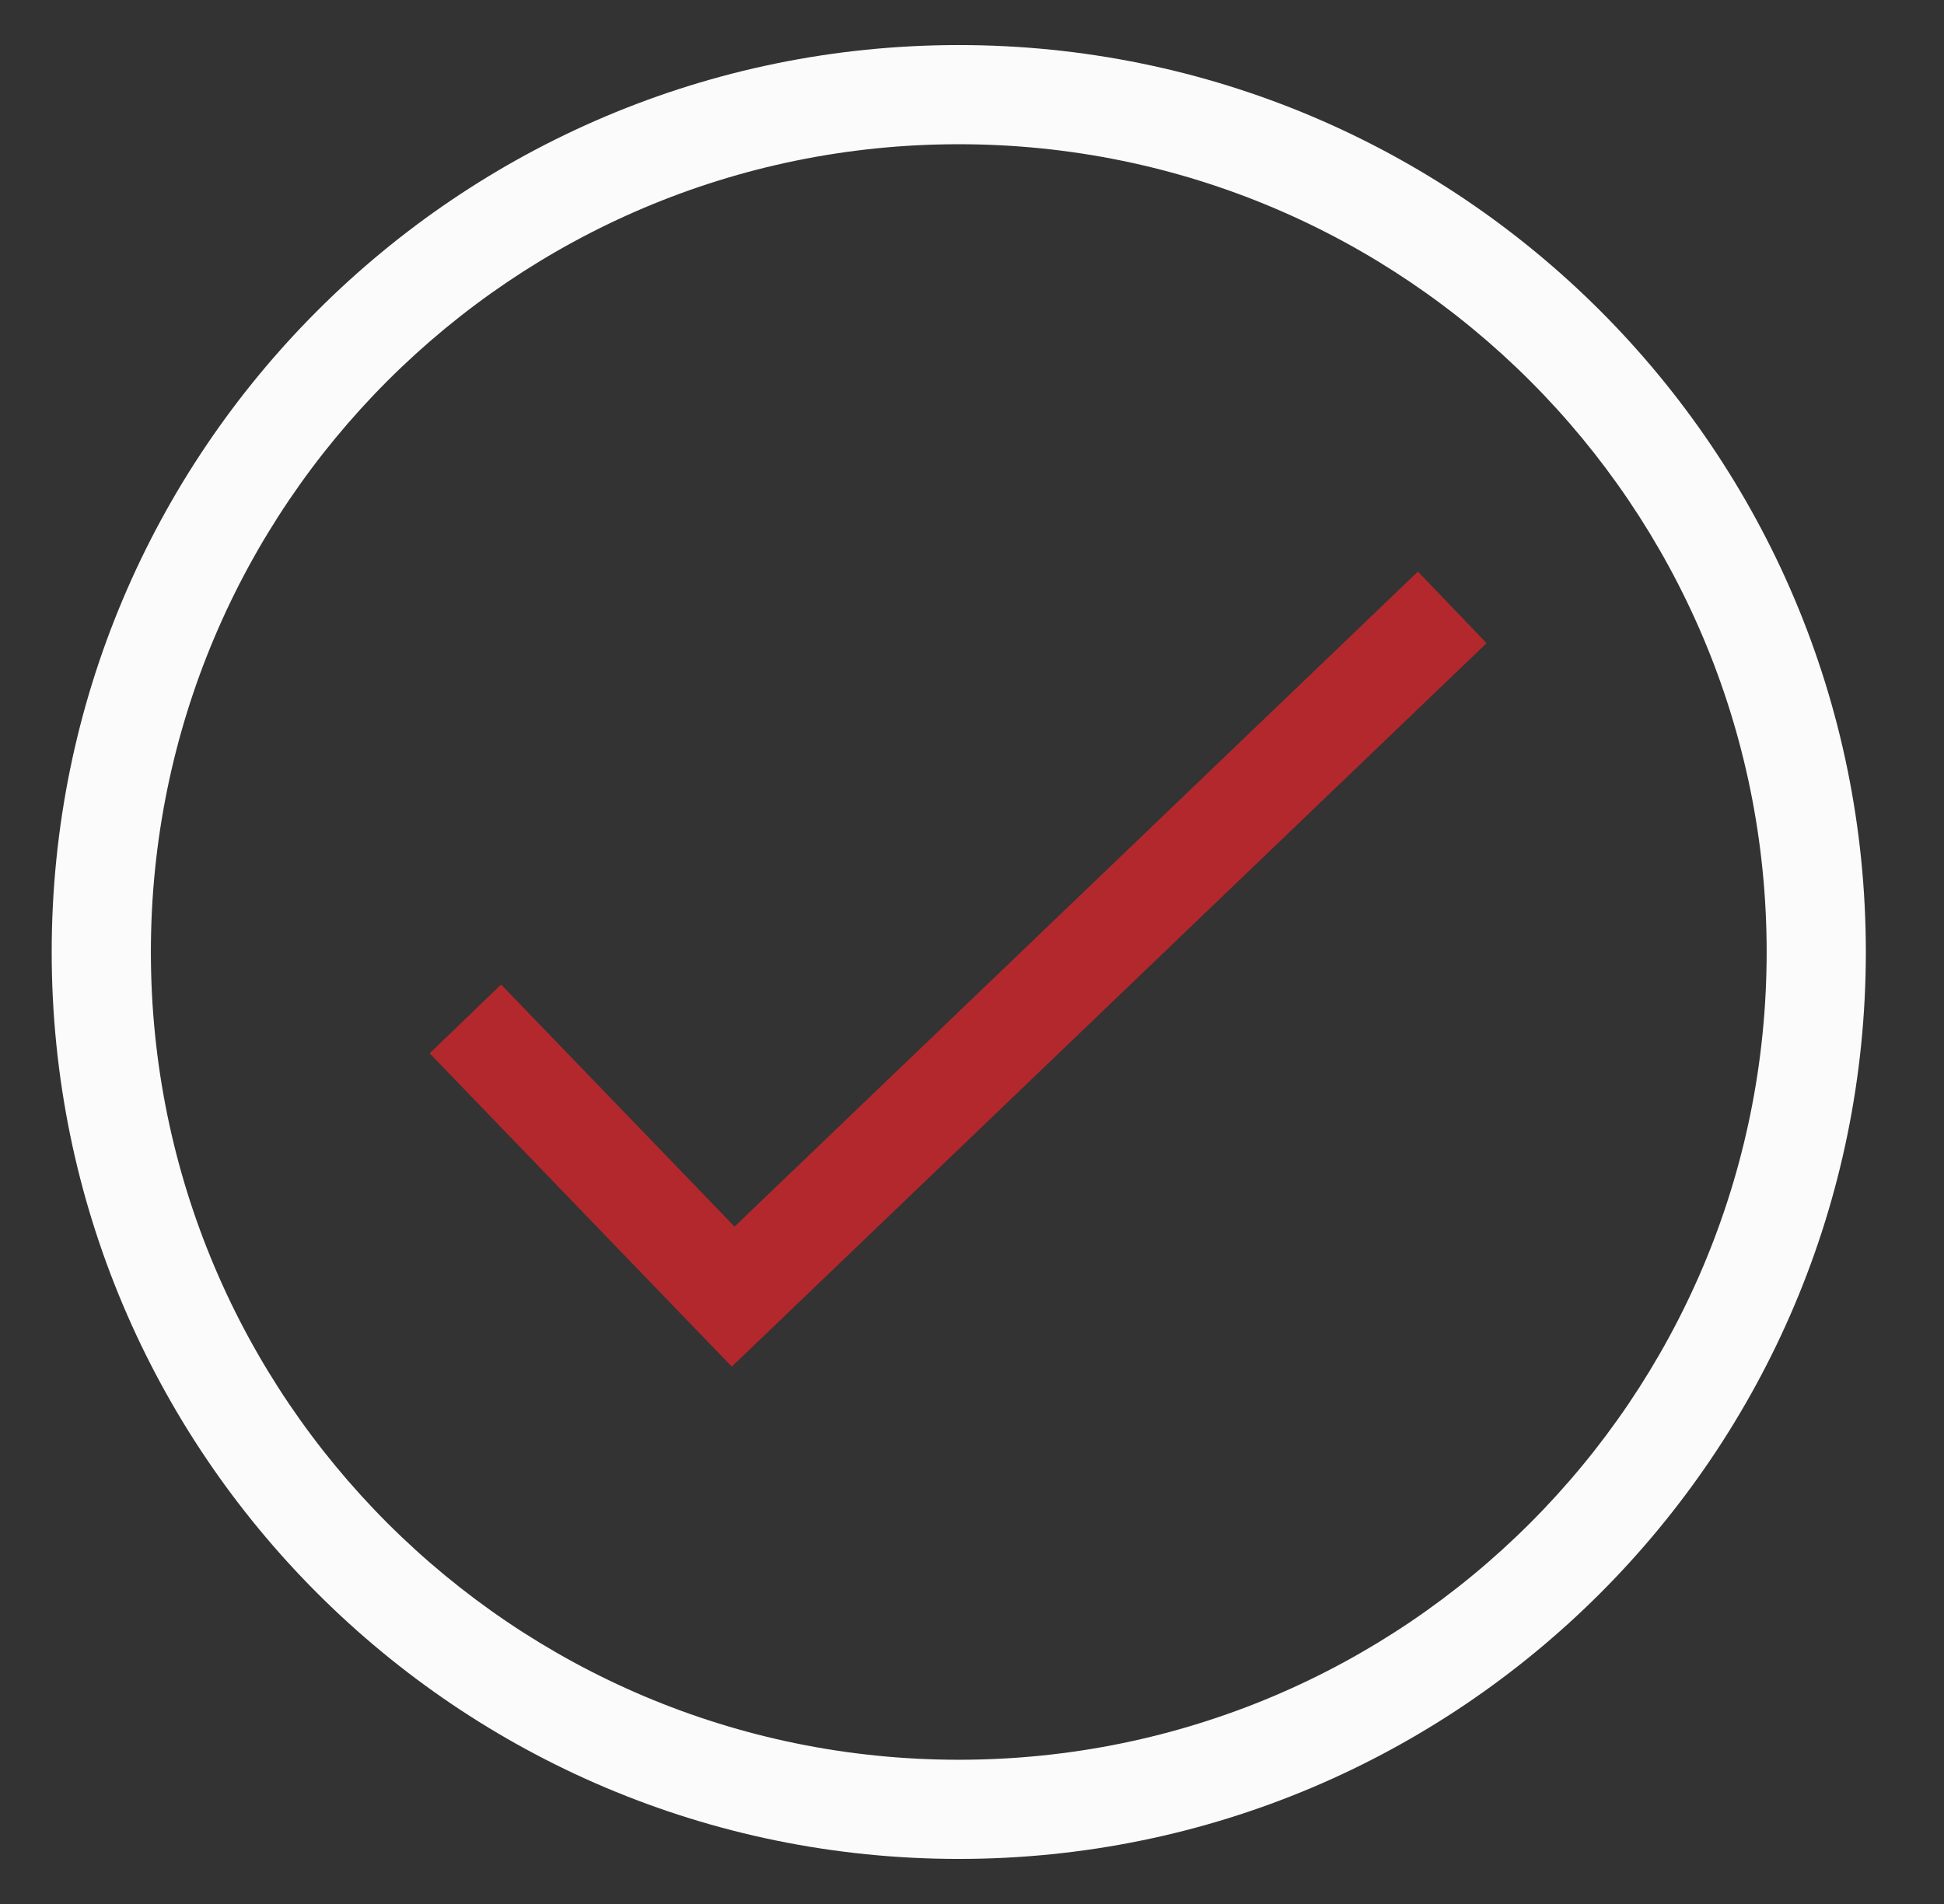 <svg width="49" height="48" viewBox="0 0 49 48" fill="none" xmlns="http://www.w3.org/2000/svg">
<rect x="0" y="0" width="49" height="48" fill="#333333" stroke="none"/>
<path fill-rule="evenodd" clip-rule="evenodd" d="M24.167 3.636C12.92 3.636 3.803 12.754 3.803 24C3.803 35.247 12.92 44.364 24.167 44.364C35.413 44.364 44.53 35.247 44.53 24C44.53 12.754 35.413 3.636 24.167 3.636ZM1.303 24C1.303 11.373 11.539 1.136 24.167 1.136C36.794 1.136 47.03 11.373 47.03 24C47.03 36.628 36.794 46.864 24.167 46.864C11.539 46.864 1.303 36.628 1.303 24Z" fill="#FBFBFC"/>
<path fill-rule="evenodd" clip-rule="evenodd" d="M37.47 16.215L18.445 34.453L10.83 26.555L12.63 24.82L18.515 30.923L35.74 14.41L37.47 16.215Z" fill="#B3282D"/>
</svg>
